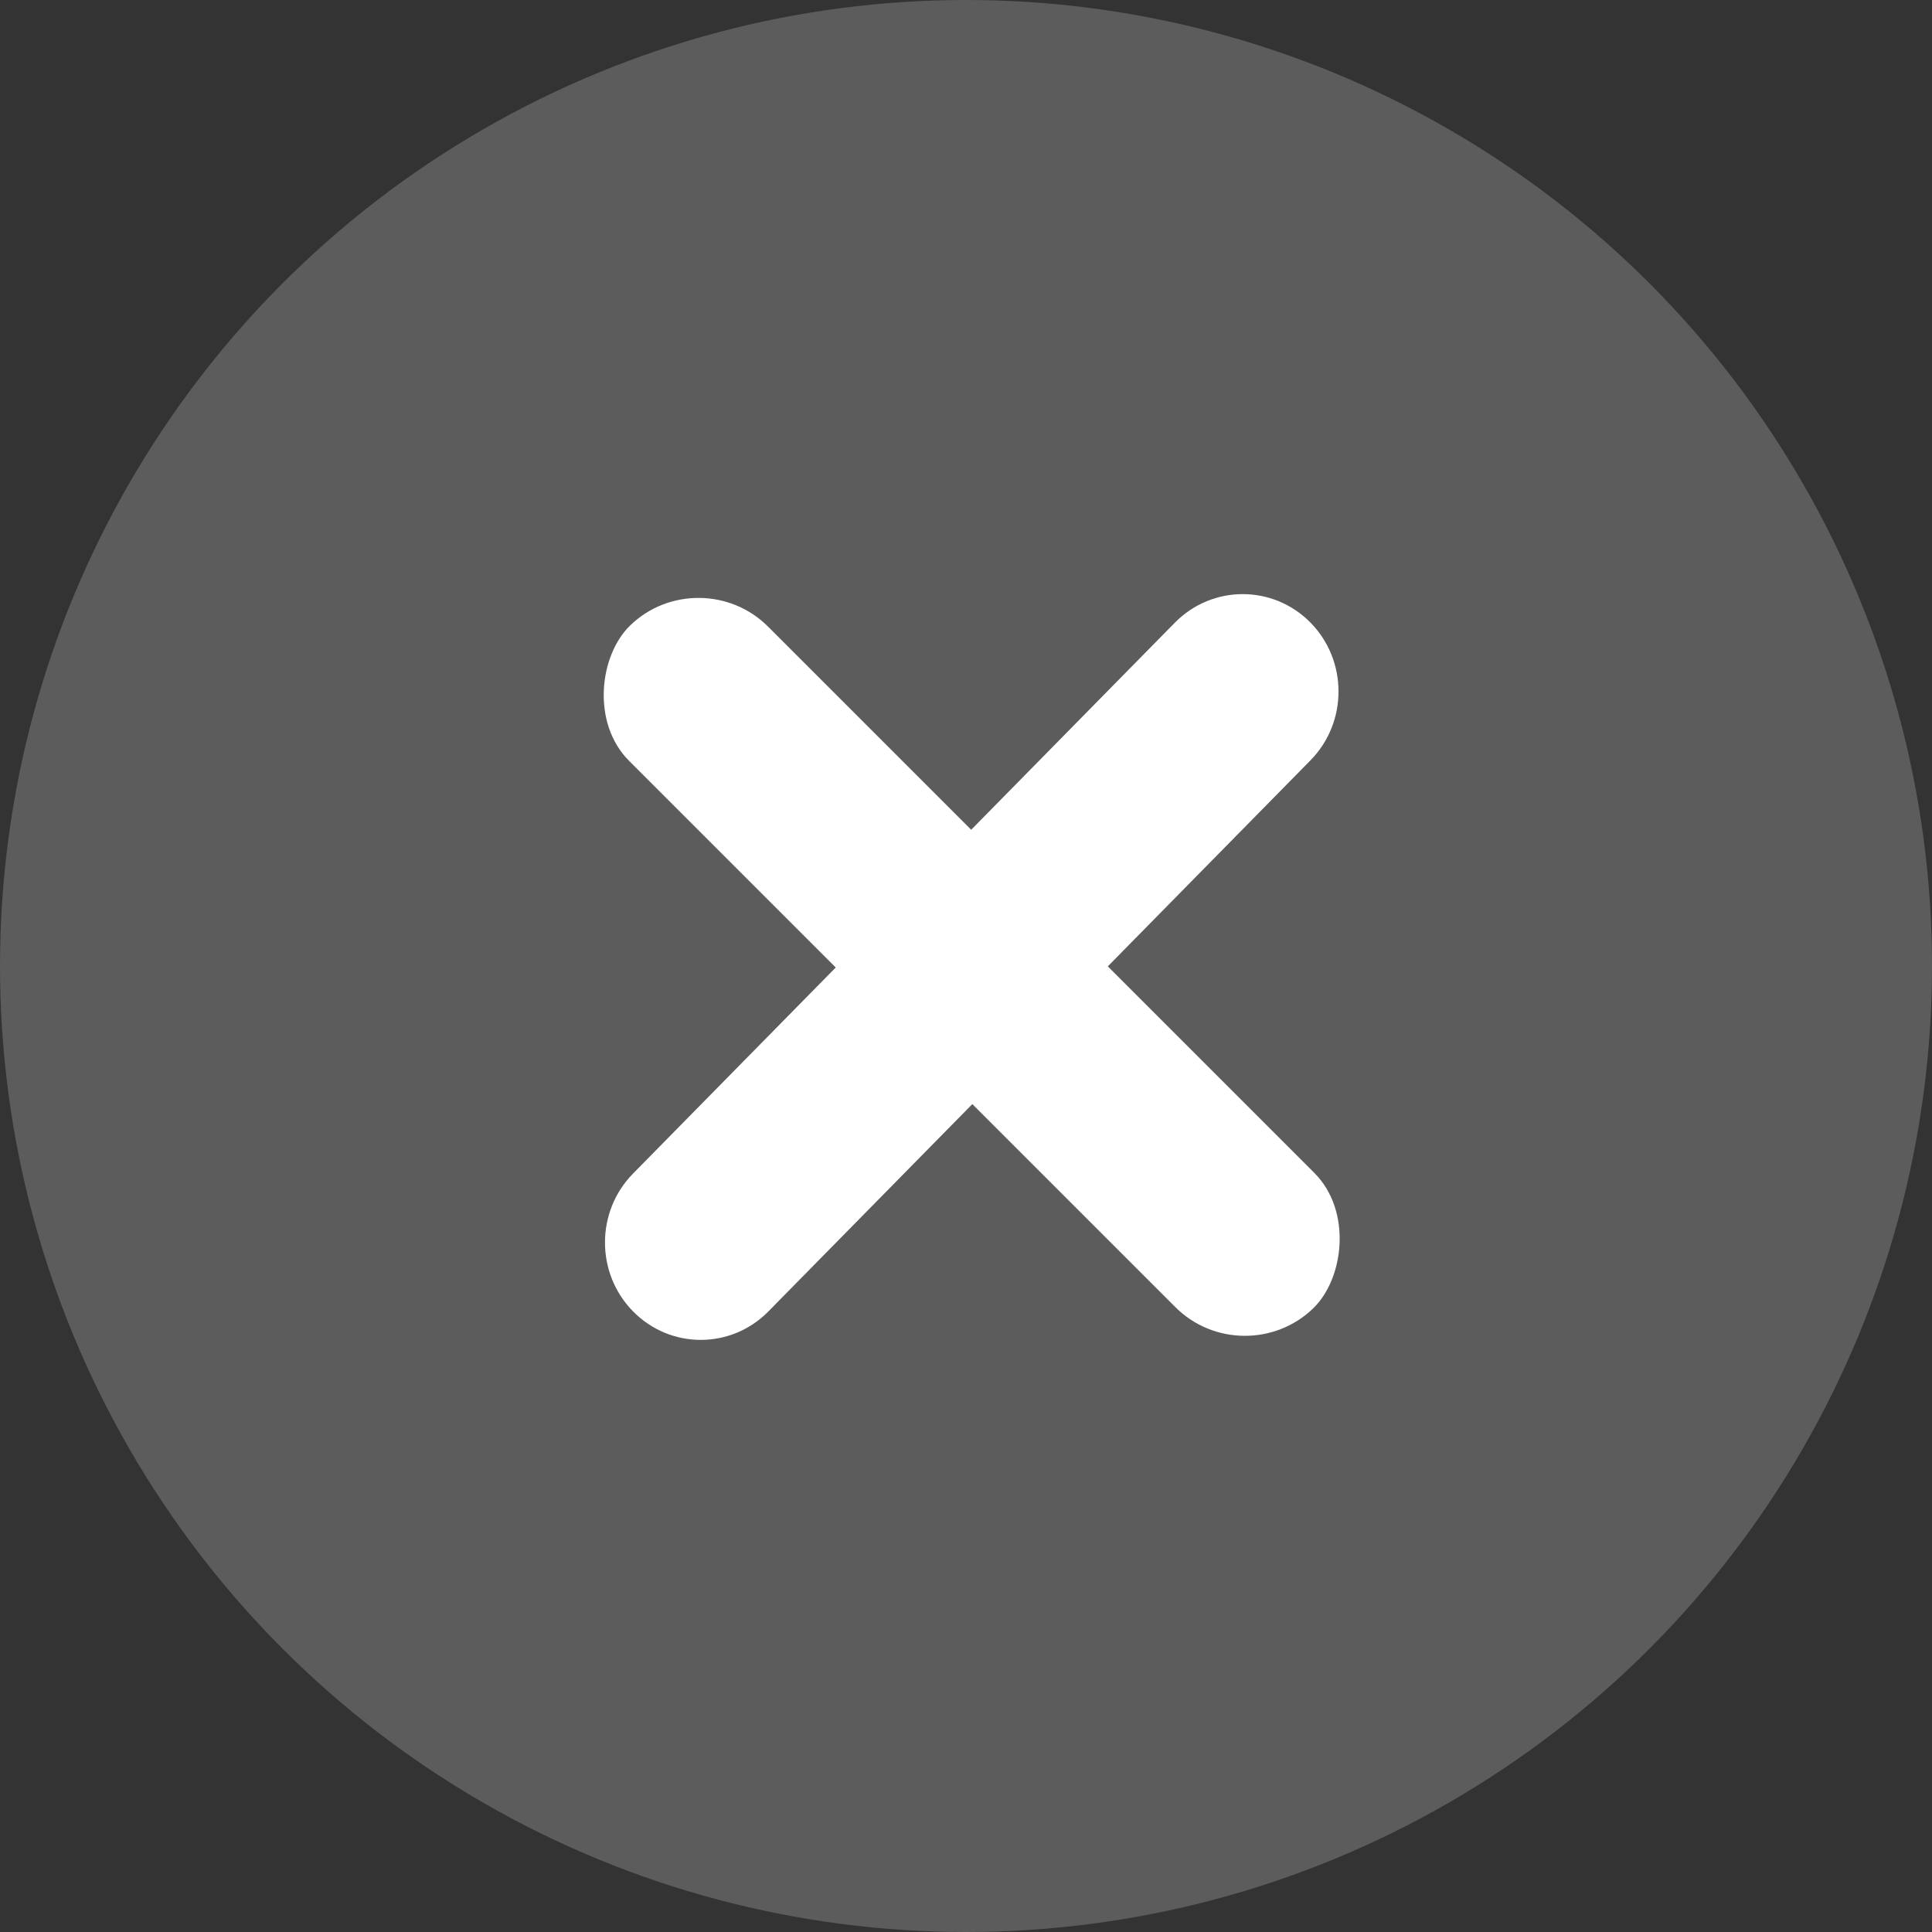 <svg width="20" height="20" viewBox="0 0 20 20" fill="none" xmlns="http://www.w3.org/2000/svg">
<rect x="0" y="0" width="20" height="20" fill="#333333" stroke="none"/>
<circle cx="10" cy="10" r="10" fill="white" fill-opacity="0.2"/>
<path d="M6.553 13.575C6.166 13.182 6.166 12.542 6.553 12.149L12.163 6.445C12.551 6.052 13.178 6.052 13.566 6.445C13.953 6.839 13.953 7.477 13.566 7.871L7.955 13.575C7.568 13.969 6.94 13.969 6.553 13.575Z" fill="white"/>
<rect width="10" height="2" rx="1" transform="matrix(0.707 0.707 -0.719 0.695 7.243 5.779)" fill="white"/>
</svg>
